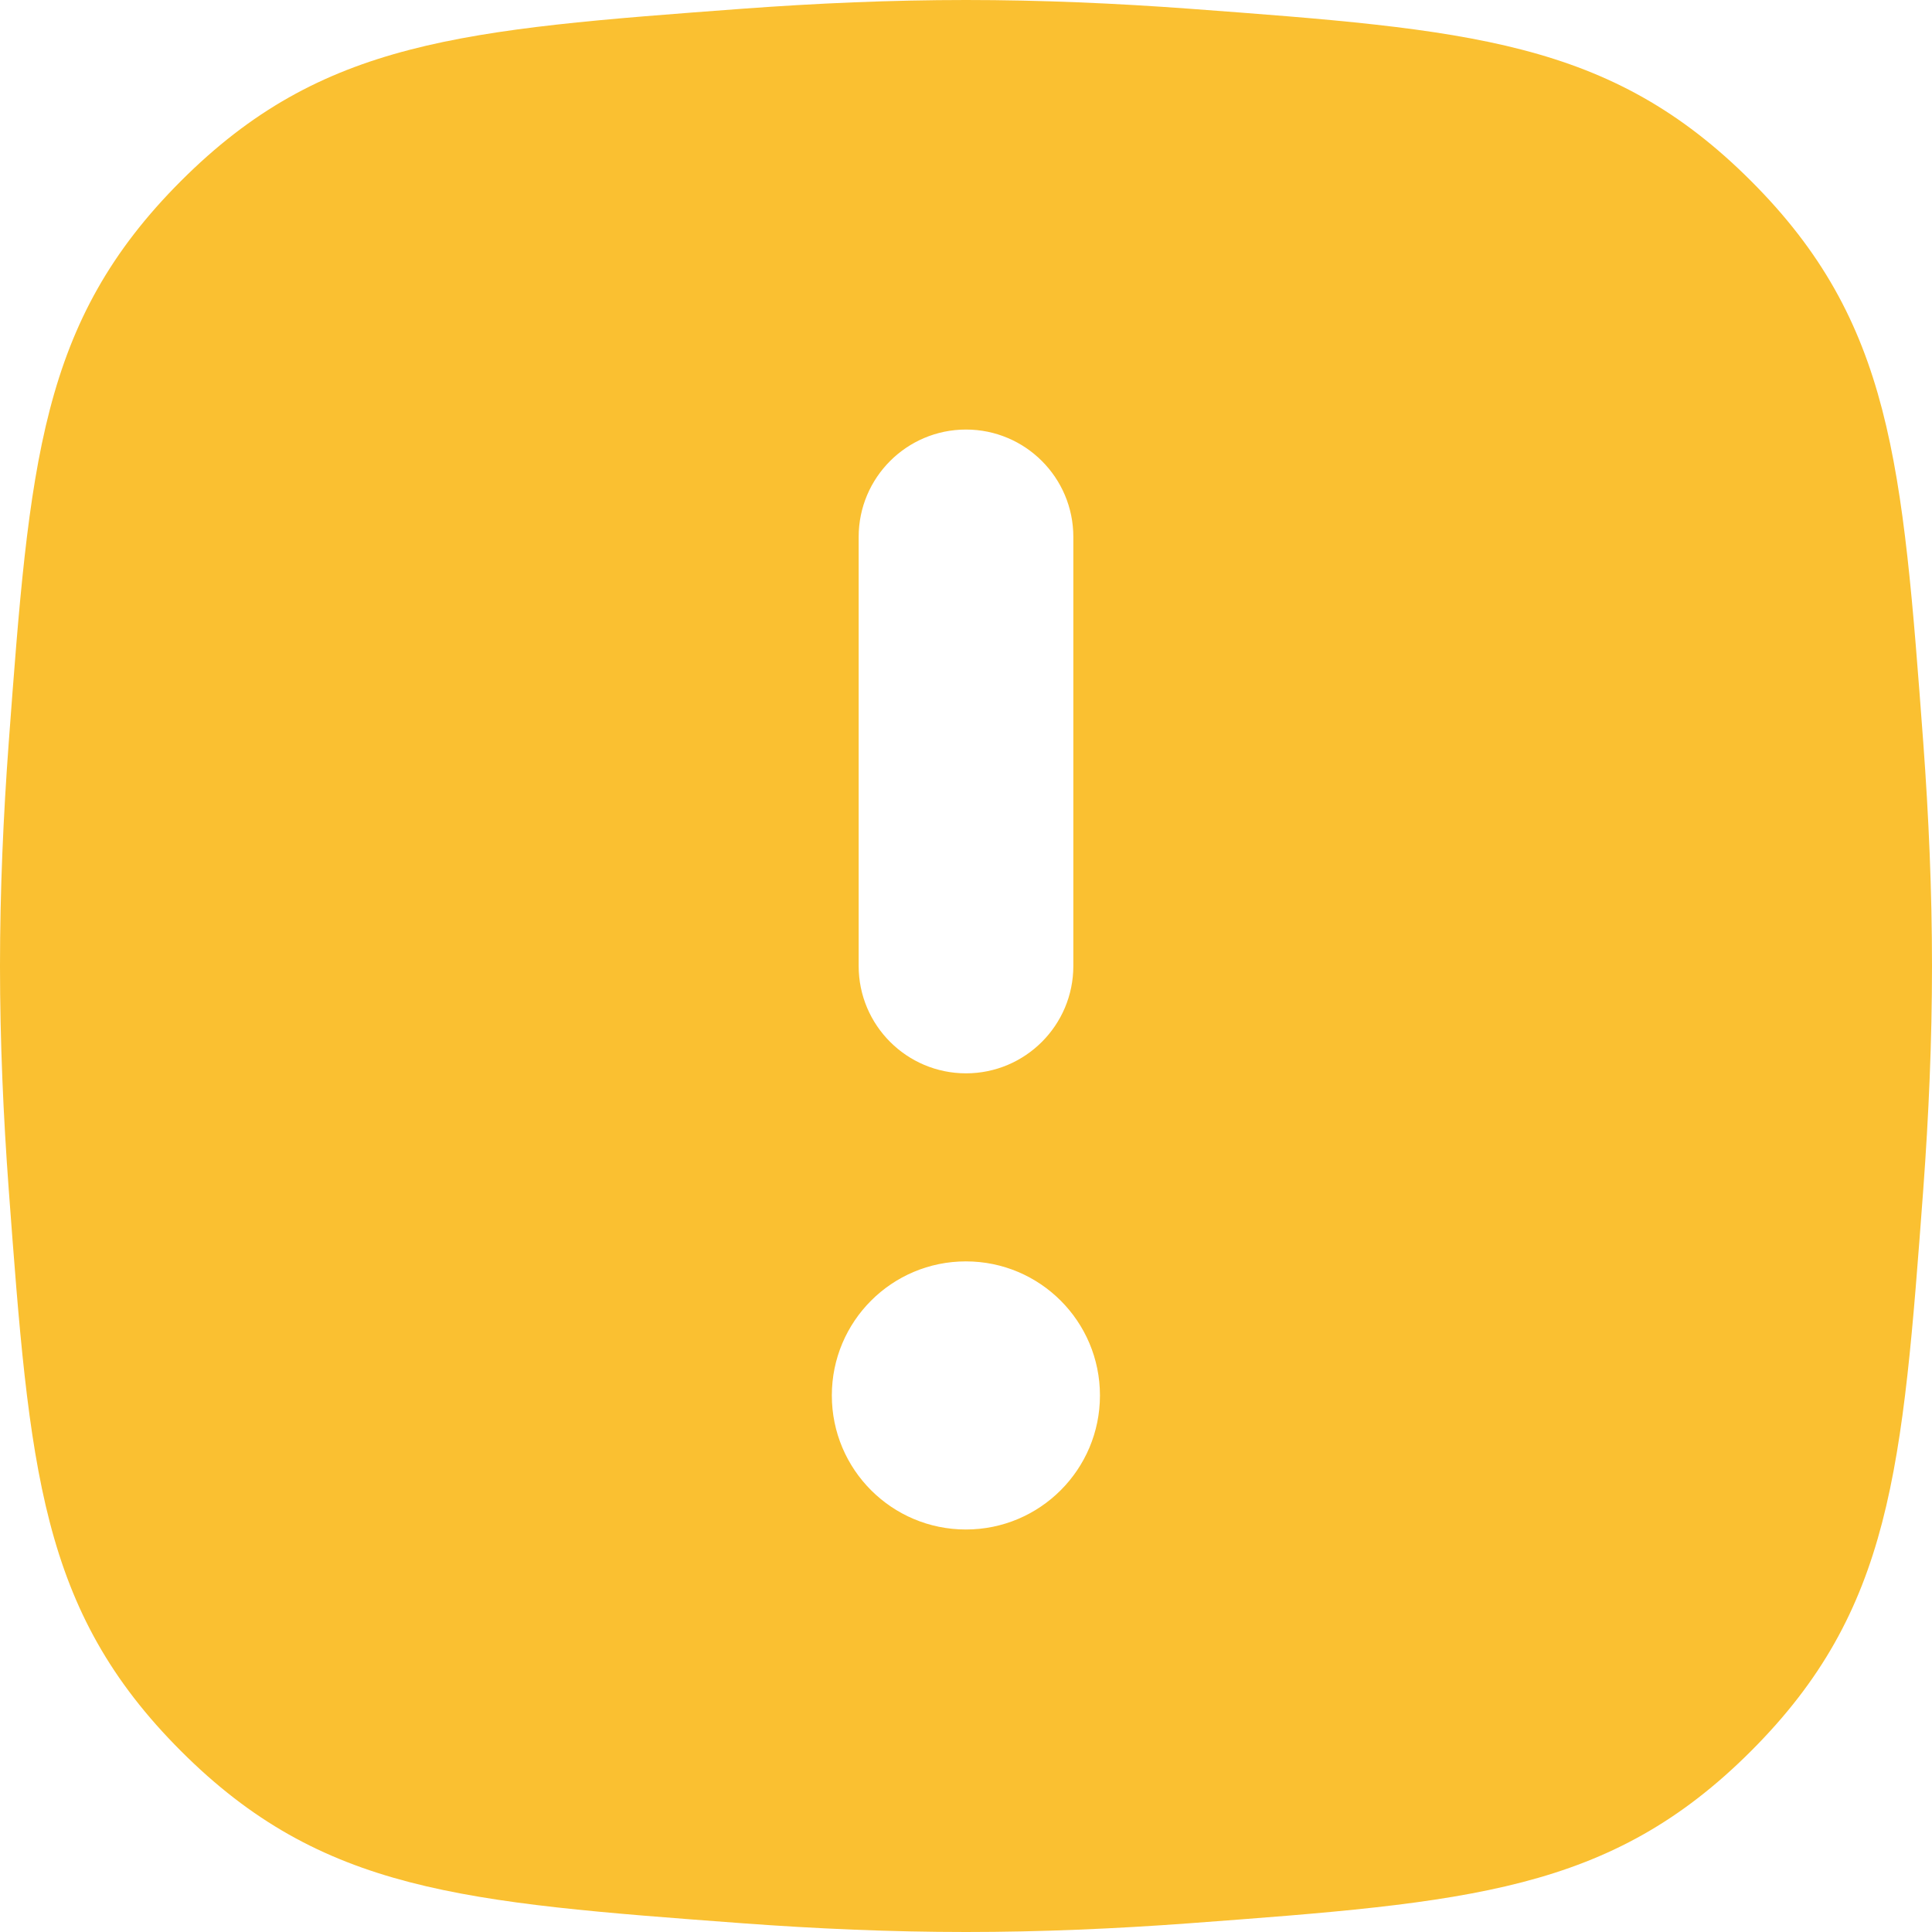 <svg width="18" height="18" viewBox="0 0 18 18" fill="none" xmlns="http://www.w3.org/2000/svg">
<path fill-rule="evenodd" clip-rule="evenodd" d="M1.686 16.314C0.373 15.001 0.276 13.693 0.081 11.077C0.031 10.399 0 9.7 0 9C0 8.3 0.031 7.601 0.081 6.923C0.276 4.307 0.373 2.999 1.686 1.686C2.999 0.373 4.307 0.276 6.923 0.081C7.601 0.031 8.3 0 9 0C9.7 0 10.399 0.031 11.077 0.081C13.693 0.276 15.001 0.373 16.314 1.686C17.627 2.999 17.724 4.307 17.919 6.923C17.969 7.601 18 8.3 18 9C18 9.7 17.969 10.399 17.919 11.077C17.724 13.693 17.627 15.001 16.314 16.314C15.001 17.627 13.693 17.724 11.077 17.919C10.399 17.969 9.7 18 9 18C8.3 18 7.601 17.969 6.923 17.919C4.307 17.724 2.999 17.627 1.686 16.314ZM9 10C9.552 10 10 9.552 10 9L10 5.002C10 4.45 9.552 4.002 9 4.002C8.448 4.002 8 4.45 8 5.002L8 9C8 9.552 8.448 10 9 10ZM10.248 13.001C10.248 12.311 9.689 11.752 8.999 11.752C8.309 11.752 7.75 12.311 7.75 13.001C7.75 13.691 8.309 14.25 8.999 14.25C9.689 14.25 10.248 13.691 10.248 13.001Z" fill="#FAC031"/>
</svg>

